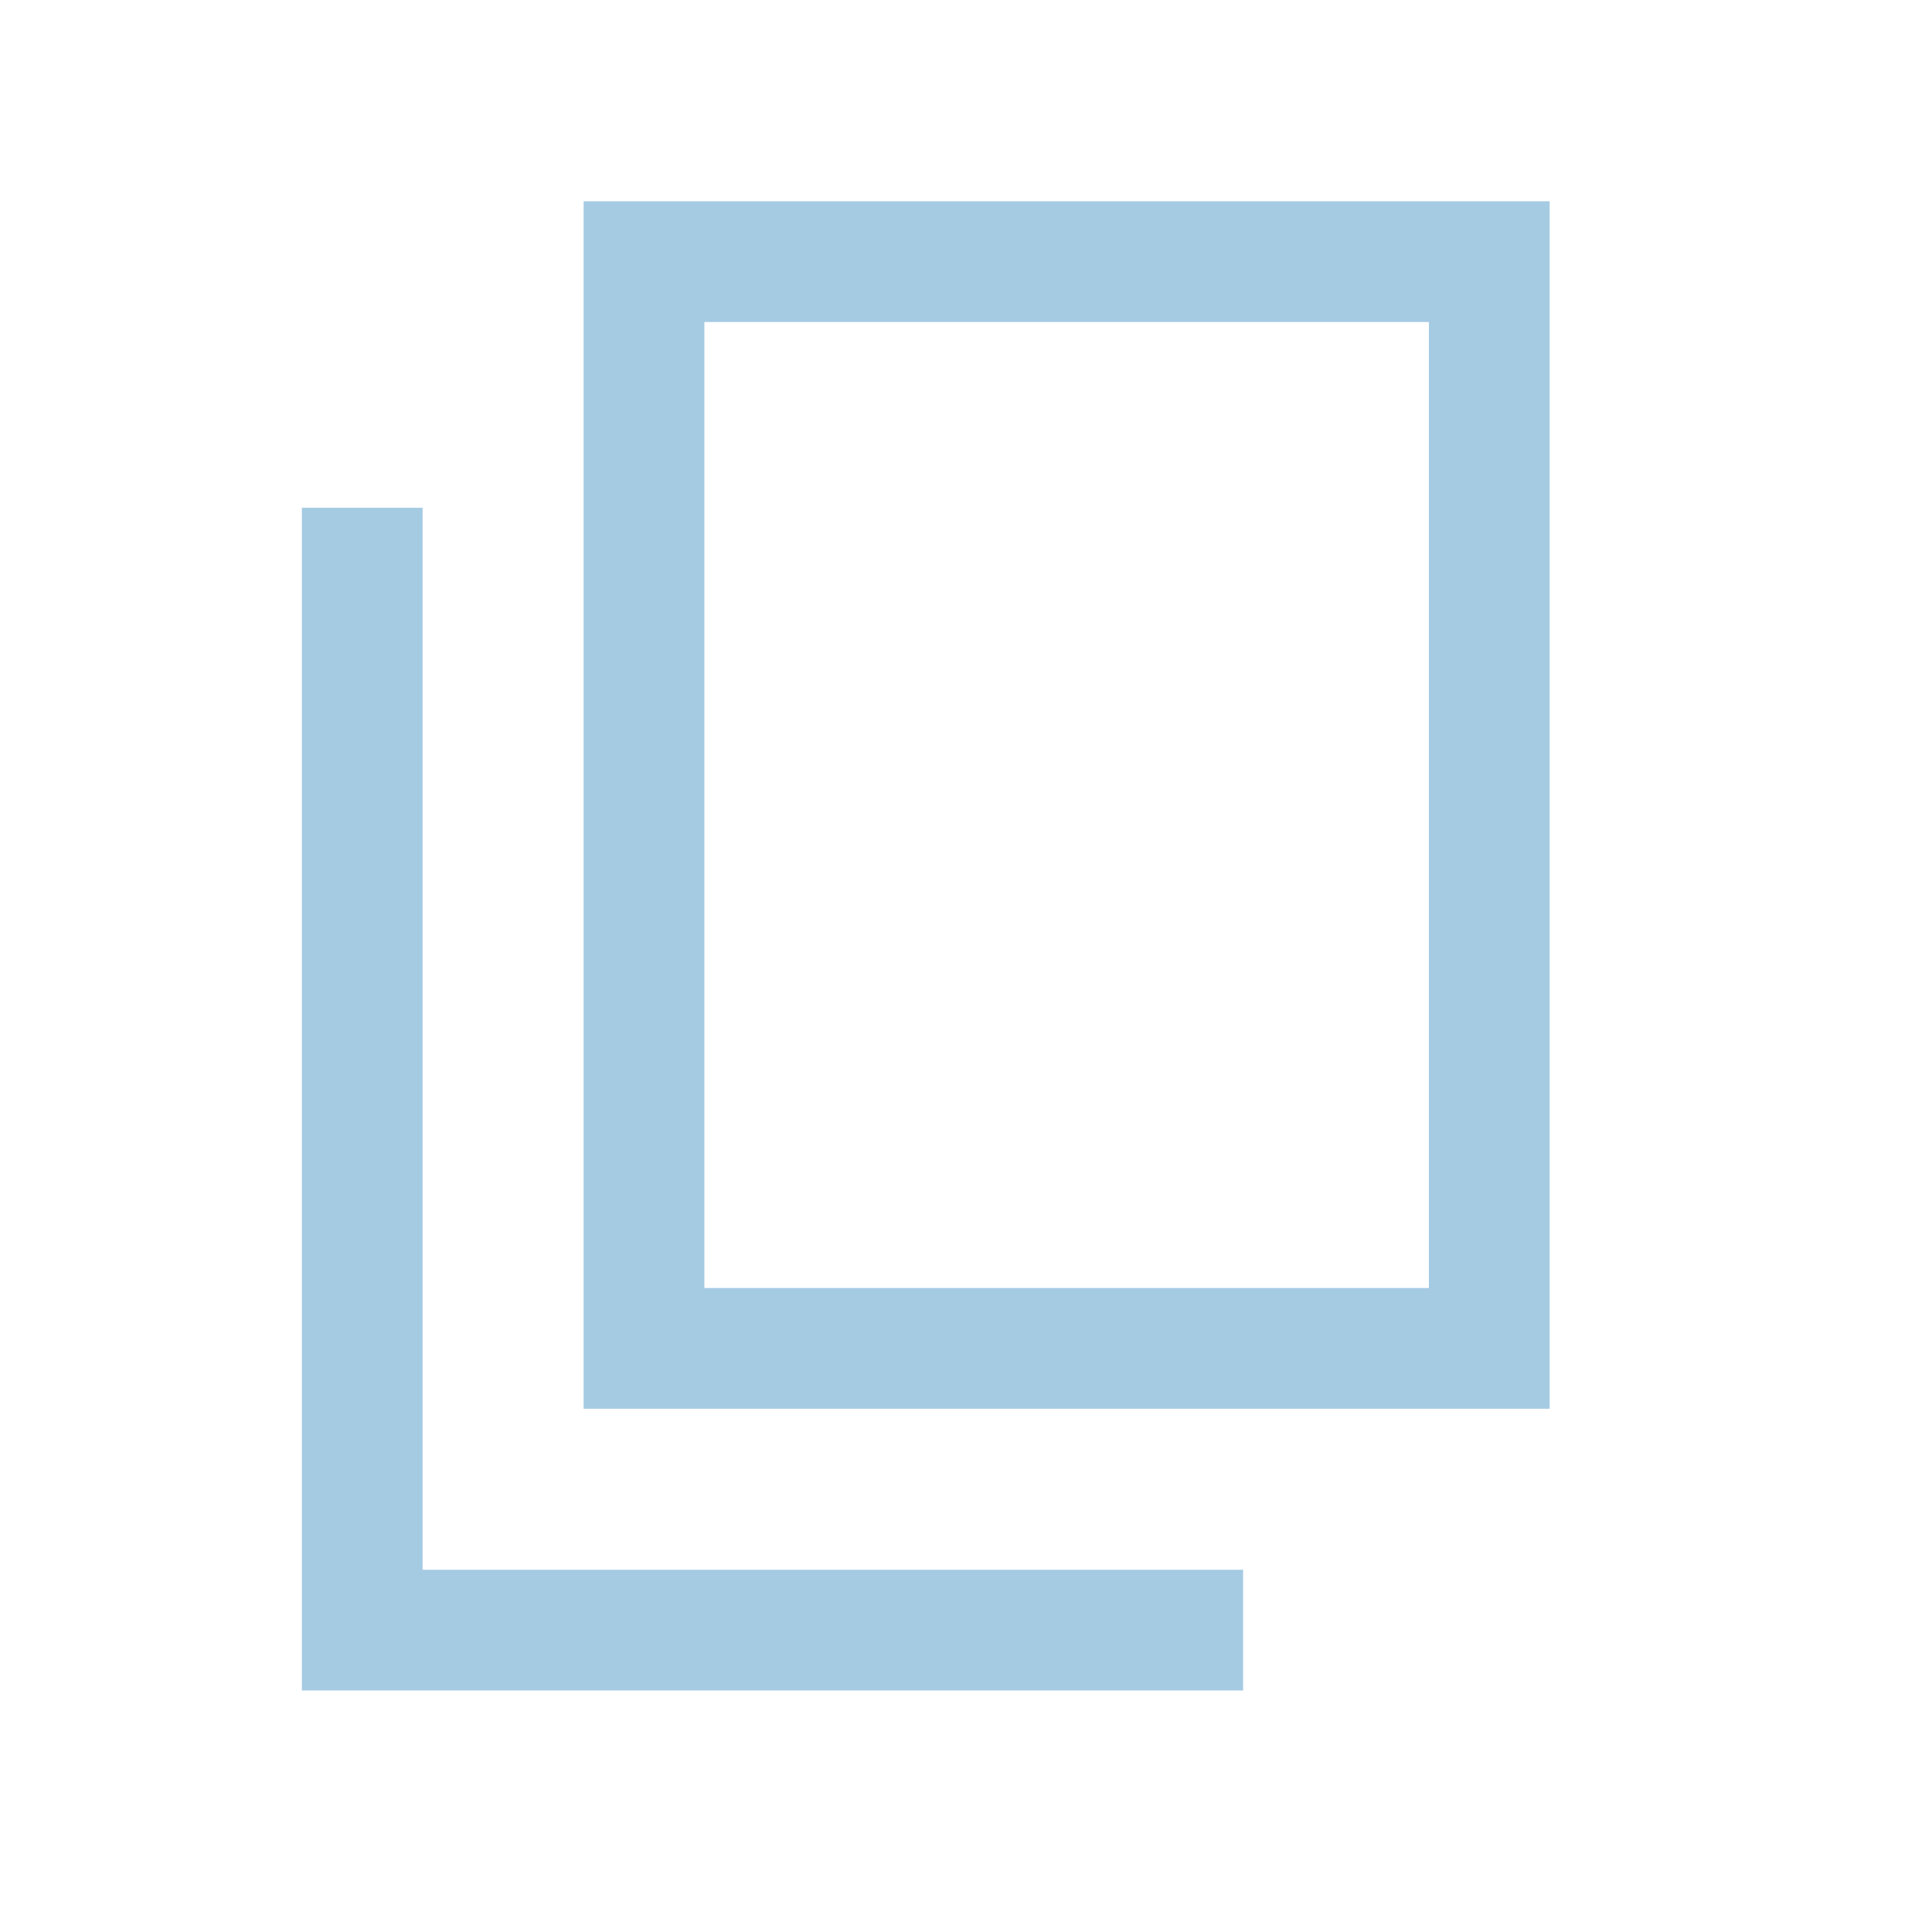 <svg xmlns="http://www.w3.org/2000/svg" height="24px" viewBox="0 -960 960 960" width="24px" fill="#a5cbe3"><path d="M290-260v-600h480v600H290Zm60-60h360v-480H350v480ZM150-120v-587.69h60V-180h407.69v60H150Zm200-200v-480 480Z"/></svg>
